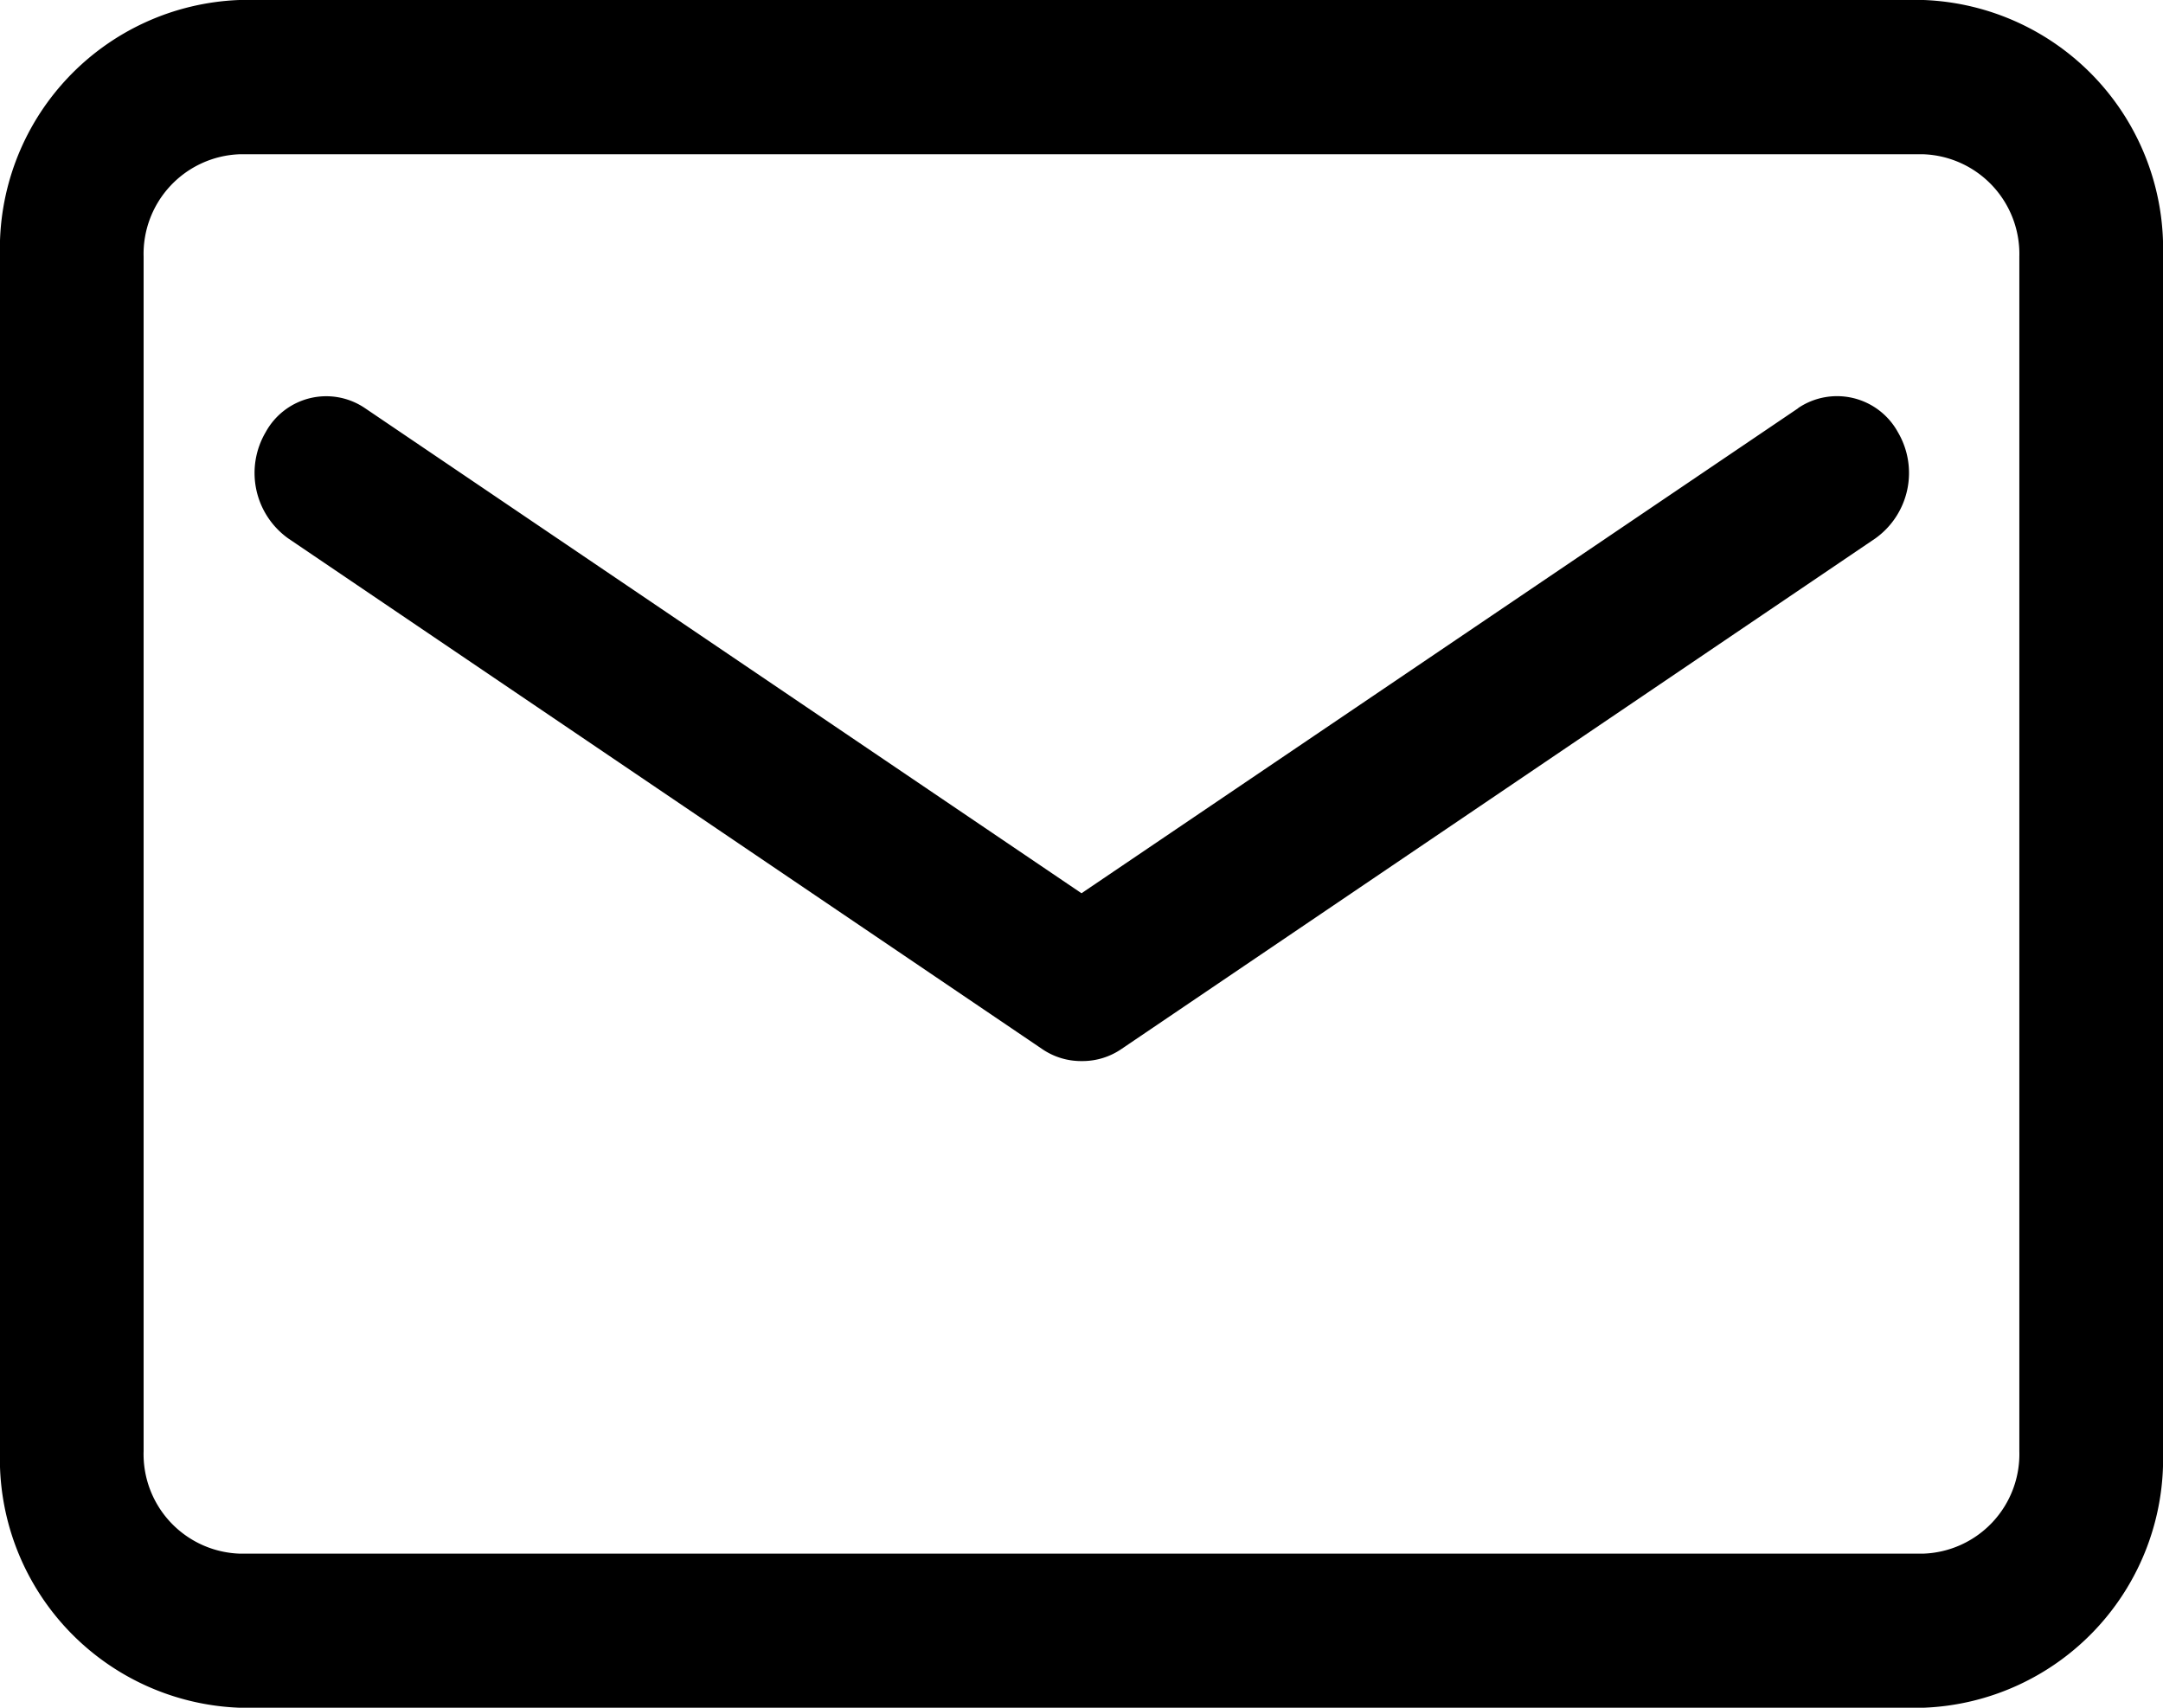 <svg xmlns="http://www.w3.org/2000/svg" width="38" height="30" viewBox="0 0 38 30">
  <defs>
    <style>
      .cls-1 {
        fill-rule: evenodd;
      }
    </style>
  </defs>
  <path id="lianxwimer2" class="cls-1" d="M975.794,982H946.206A4.373,4.373,0,0,0,942,986.51v20.98a4.375,4.375,0,0,0,4.206,4.51h29.588a4.376,4.376,0,0,0,4.206-4.51V986.51A4.374,4.374,0,0,0,975.794,982Zm1.682,25.493a1.749,1.749,0,0,1-1.682,1.8H946.206a1.749,1.749,0,0,1-1.683-1.8V986.51a1.752,1.752,0,0,1,1.683-1.8h29.588a1.752,1.752,0,0,1,1.682,1.8v20.98Zm-3.885-18.322L961,997.692l-12.591-8.524a1.212,1.212,0,0,0-1.741.423,1.413,1.413,0,0,0,.395,1.867l13.248,8.972a1.21,1.21,0,0,0,.673.21h0.042a1.21,1.21,0,0,0,.673-0.21l13.248-8.972a1.413,1.413,0,0,0,.395-1.867,1.22,1.22,0,0,0-1.751-.423h0Z" transform="translate(-942 -982)"/>
</svg>
